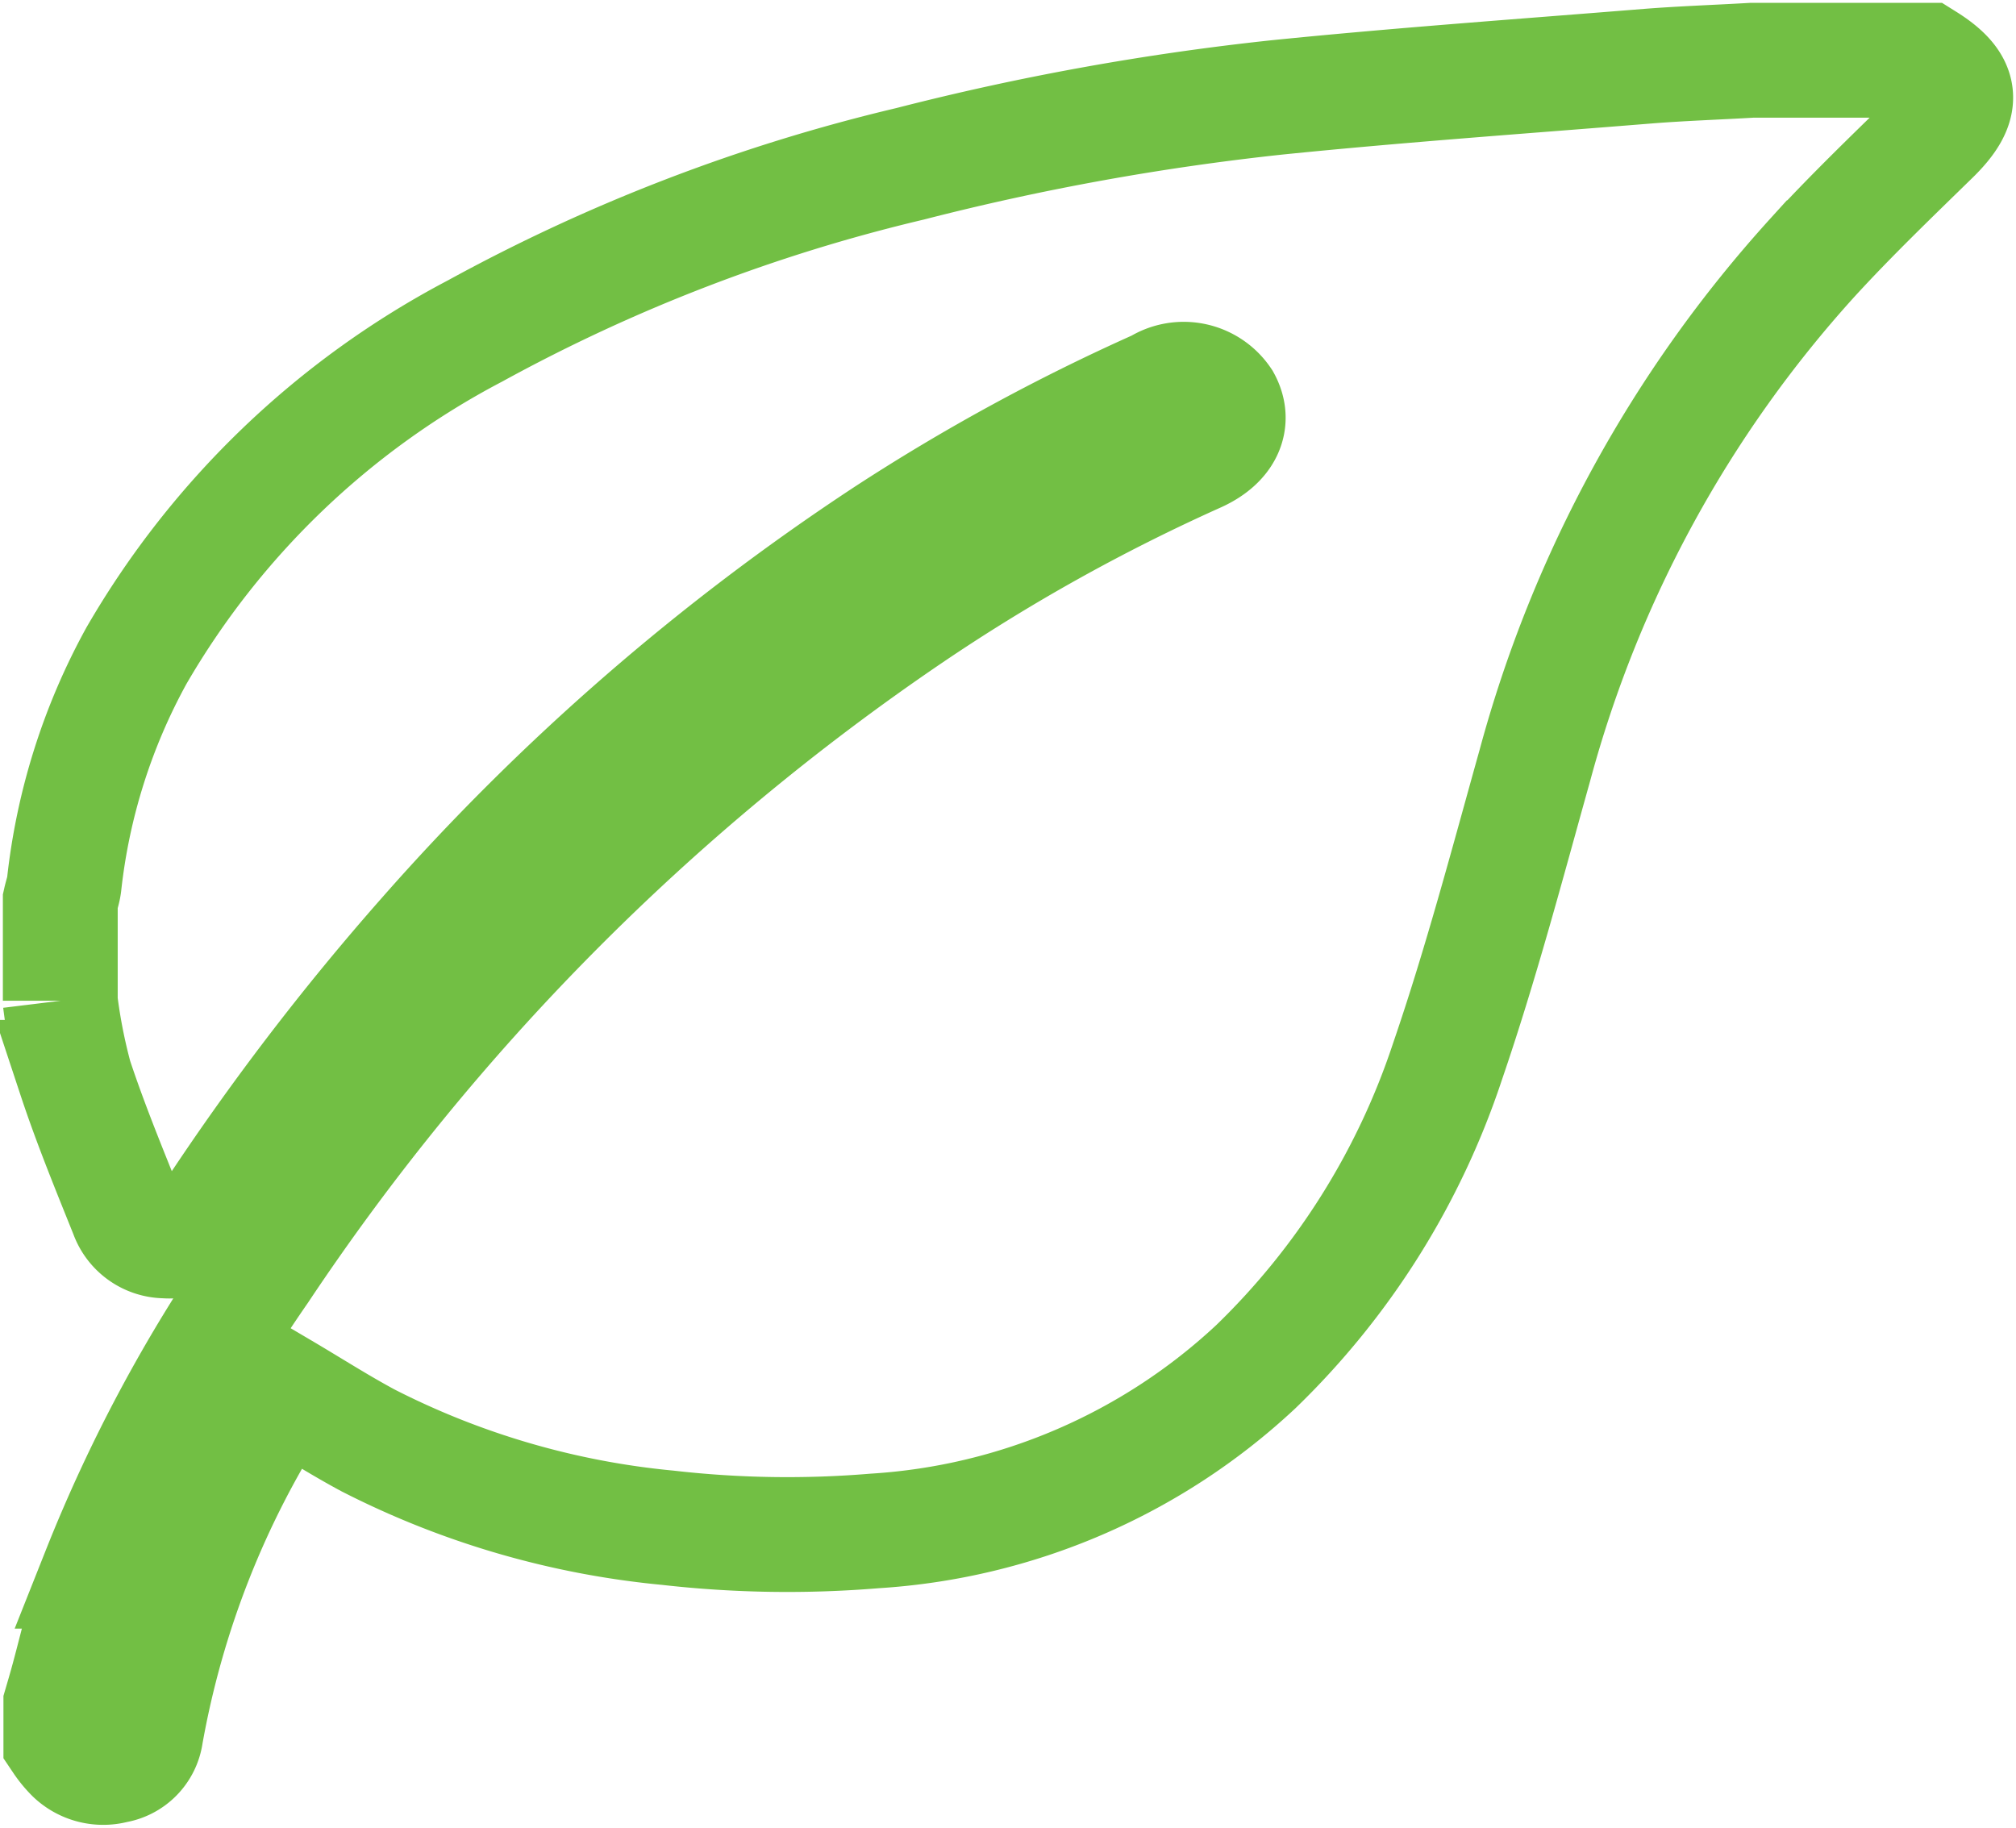 <svg xmlns="http://www.w3.org/2000/svg" xmlns:xlink="http://www.w3.org/1999/xlink" width="21.067" height="19.103" viewBox="0 0 21.067 19.103">
  <defs>
    <clipPath id="clip-path">
      <rect id="Rectangle_66068" data-name="Rectangle 66068" width="21.067" height="19.103" fill="none"/>
    </clipPath>
  </defs>
  <g id="Group_150452" data-name="Group 150452" transform="translate(-1151.933 -666)">
    <g id="Group_149617" data-name="Group 149617" transform="translate(1151.933 666)">
      <g id="Group_149605" data-name="Group 149605" transform="translate(0 0)" clip-path="url(#clip-path)">
        <path id="Path_8299" data-name="Path 8299" d="M.25,10.078V9.034c.013-.058.033-.113.04-.169a6.4,6.4,0,0,1,.756-2.393A8.827,8.827,0,0,1,4.584,3.079,18.137,18.137,0,0,1,9.13,1.332,26.92,26.92,0,0,1,12.964.638C14.255.507,15.551.416,16.847.311c.358-.028.719-.04,1.077-.061h1.818c.4.25.411.464.078.792-.429.419-.862.835-1.261,1.271a12.894,12.894,0,0,0-2.9,5.307c-.29,1.036-.565,2.08-.915,3.1a7.88,7.88,0,0,1-2,3.182,6.415,6.415,0,0,1-3.983,1.717A11.024,11.024,0,0,1,6.6,15.586a8.677,8.677,0,0,1-3.134-.913c-.3-.161-.587-.345-.882-.519a.556.556,0,0,0-.04.043,9.609,9.609,0,0,0-1.4,3.547.387.387,0,0,1-.323.33.461.461,0,0,1-.441-.111,1.012,1.012,0,0,1-.124-.151v-.383l.033-.113c.124-.426.209-.862.368-1.276A15.65,15.65,0,0,1,2.34,12.9,25.1,25.1,0,0,1,9.115,6.059a19.765,19.765,0,0,1,3.018-1.684c.295-.134.391-.353.272-.57a.5.5,0,0,0-.683-.144A20.54,20.54,0,0,0,8.883,5.207,23.9,23.9,0,0,0,4.07,9.389a26.108,26.108,0,0,0-2.254,2.952.491.491,0,0,1-.469.247.428.428,0,0,1-.4-.285c-.189-.471-.383-.943-.542-1.424a5.774,5.774,0,0,1-.156-.8" transform="translate(0.38 0.38)" fill="none" stroke="#72bf44" stroke-miterlimit="10" stroke-width="1.2"/>
      </g>
    </g>
  </g>
</svg>
